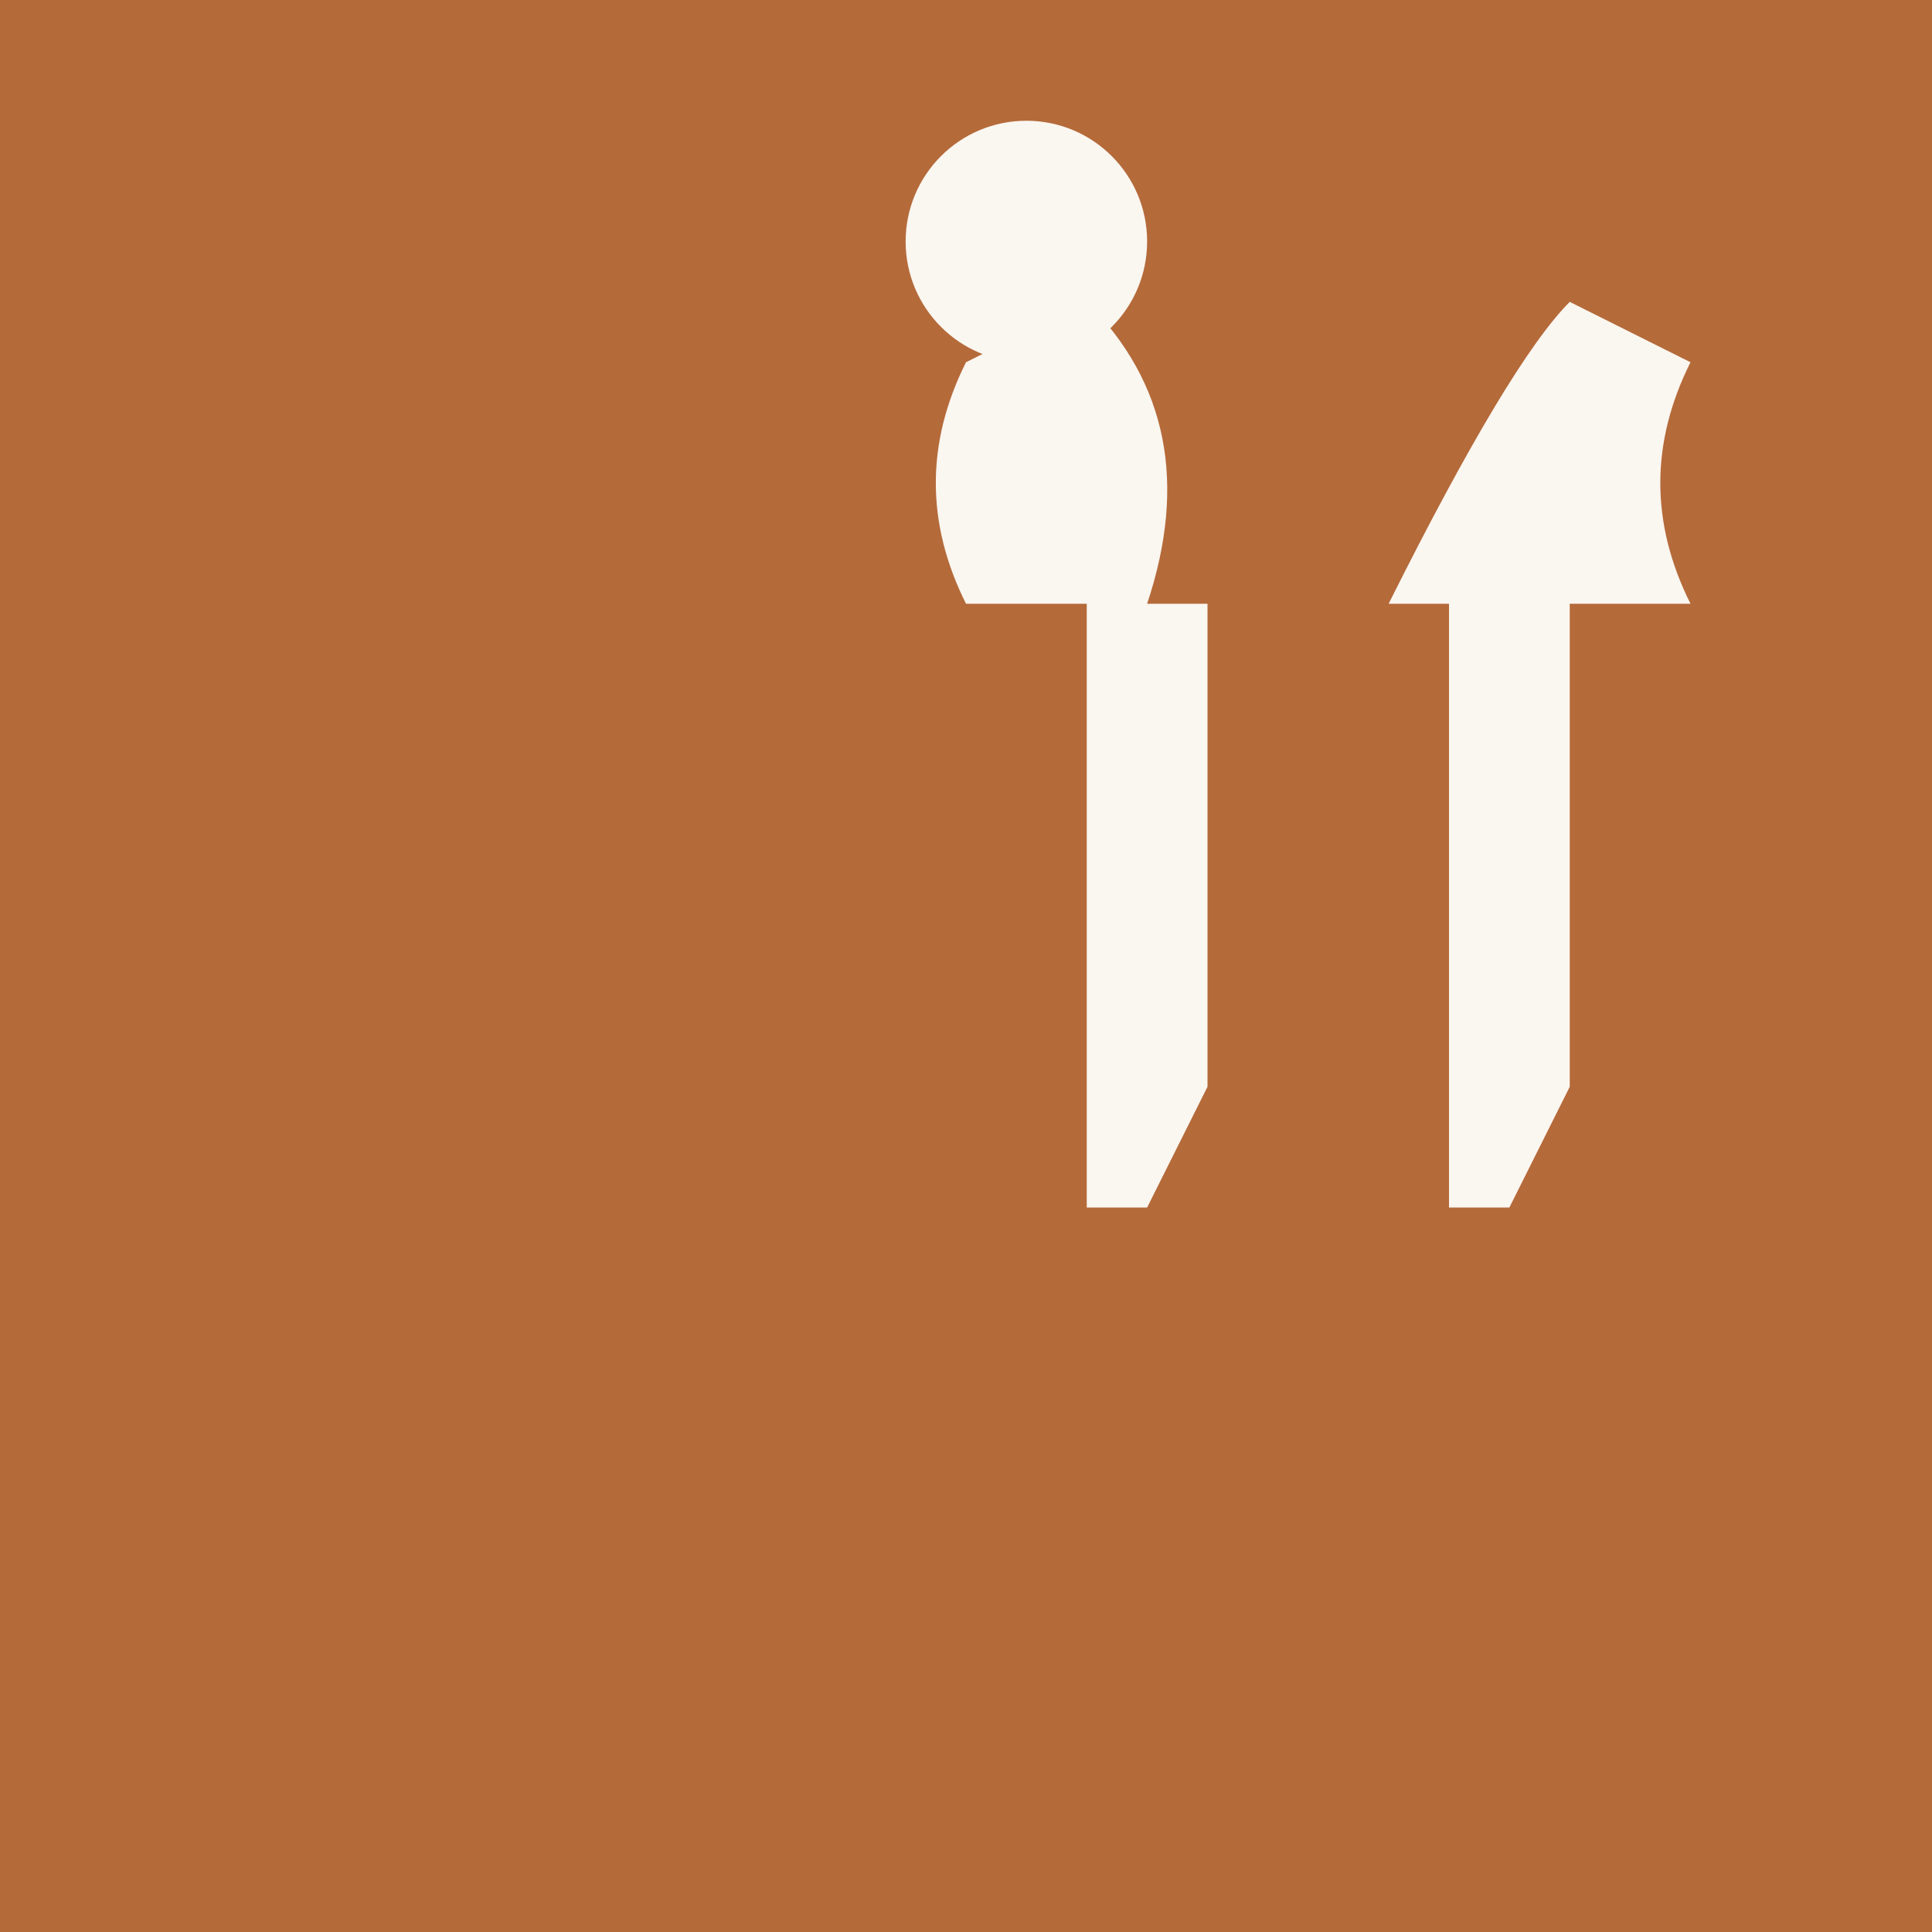 <svg width="32" height="32" viewBox="0 0 32 32" fill="none" xmlns="http://www.w3.org/2000/svg">
  <!-- Camel icon for favicon -->
  <rect width="32" height="32" fill="#B56A3A"/>
  <path d="M 16 10 Q 15 8 16 6 L 18 5 Q 20 7 19 10 L 23 10 Q 25 6 26 5 L 28 6 Q 27 8 28 10 L 26 10 L 26 18 L 25 20 L 24 20 L 24 10 L 20 10 L 20 18 L 19 20 L 18 20 L 18 10 Z" fill="#FAF6F0"/>
  <circle cx="17" cy="4" r="2" fill="#FAF6F0"/>
</svg>
